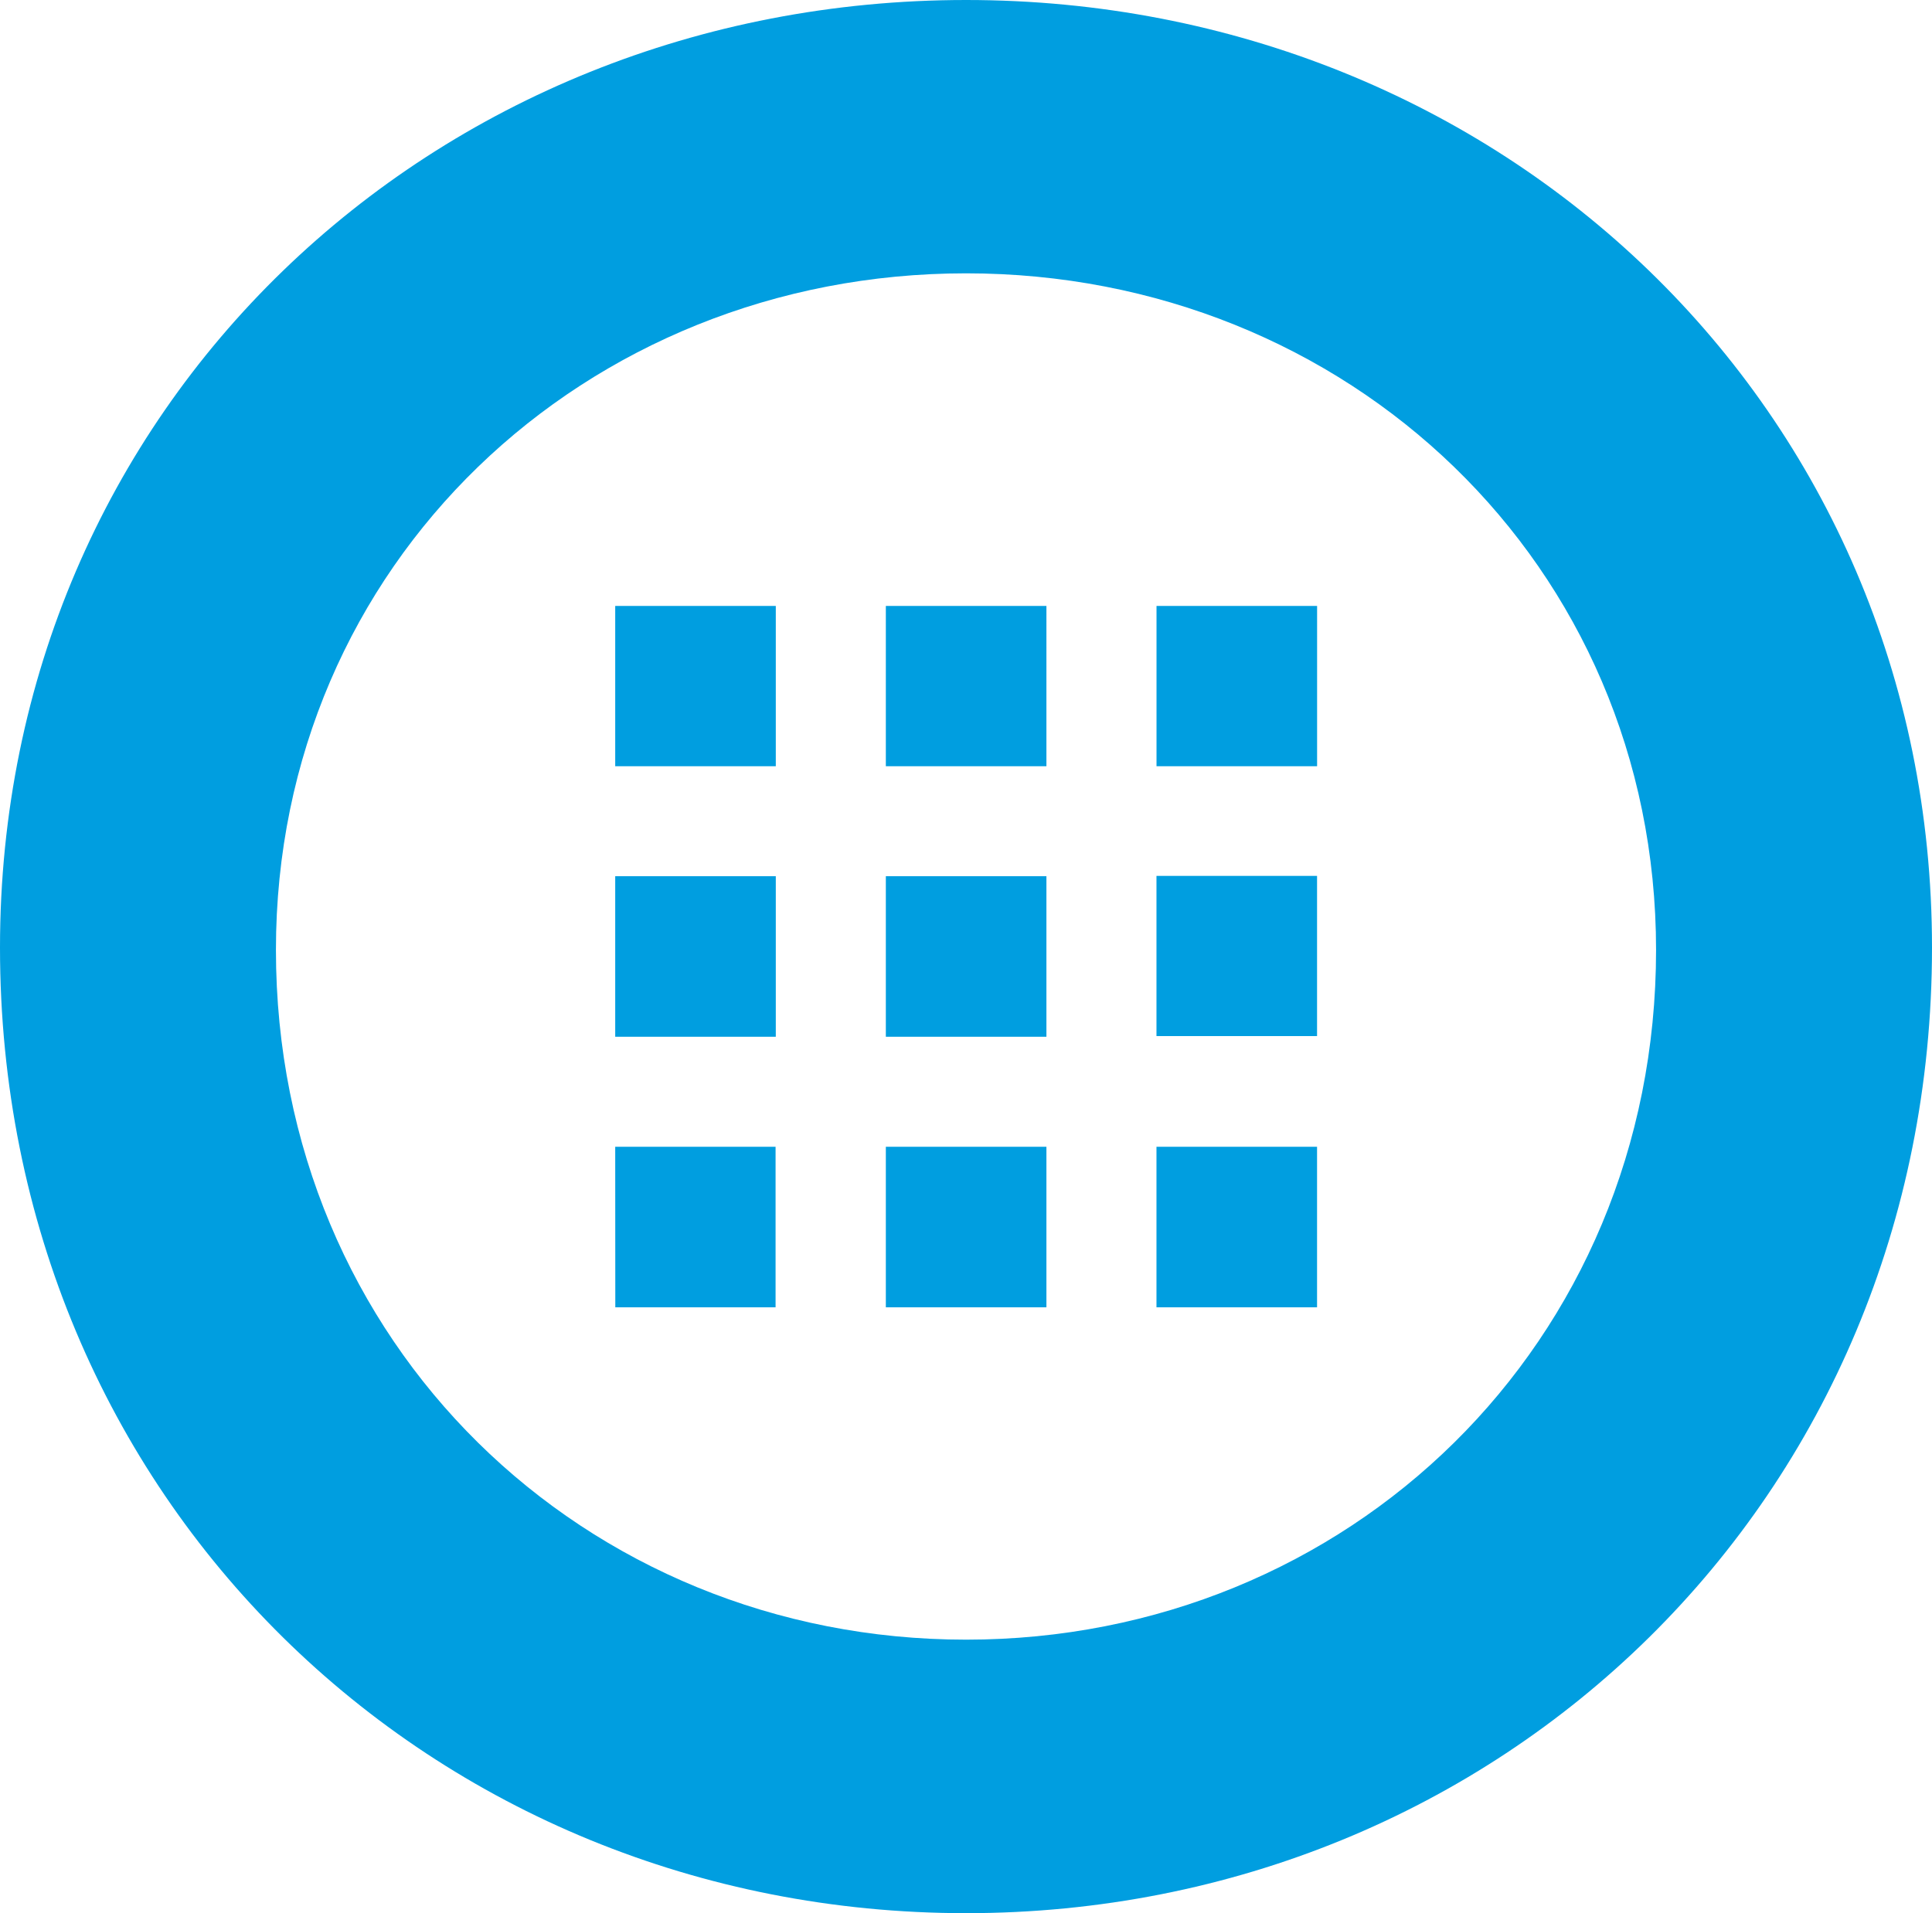 <?xml version="1.0" encoding="UTF-8"?> <svg xmlns="http://www.w3.org/2000/svg" viewBox="0 0 433.12 429"><defs><style>.cls-1{fill:#009ee0;}</style></defs><title>itelvoxRecurso 7logo-color</title><g id="Capa_2" data-name="Capa 2"><g id="_7" data-name="7"><path class="cls-1" d="M433.12,212.48C433.12,336.22,336.23,429,216.58,429S0,336.22,0,212.48C0,91.16,96.91,0,216.58,0S433.12,91.16,433.12,212.48Zm-61.86.56c0-86.6-69.22-151.75-154.68-151.75S61.86,126.44,61.86,213c0,88.38,69.2,154.67,154.72,154.67S371.26,301.42,371.26,213Zm-112,19.29h36V196.4h-36Zm0,60.82h36v-36h-36Zm-121.32,0h35.93v-36H137.92ZM259.27,171.82h36V135.87h-36Zm-121.35,0h36V135.87h-36Zm0,60.66h36v-36h-36Zm60.67-60.66h36V135.87h-36Zm0,121.33h36v-36h-36Zm0-60.67h36v-36h-36Z"></path></g></g></svg> 